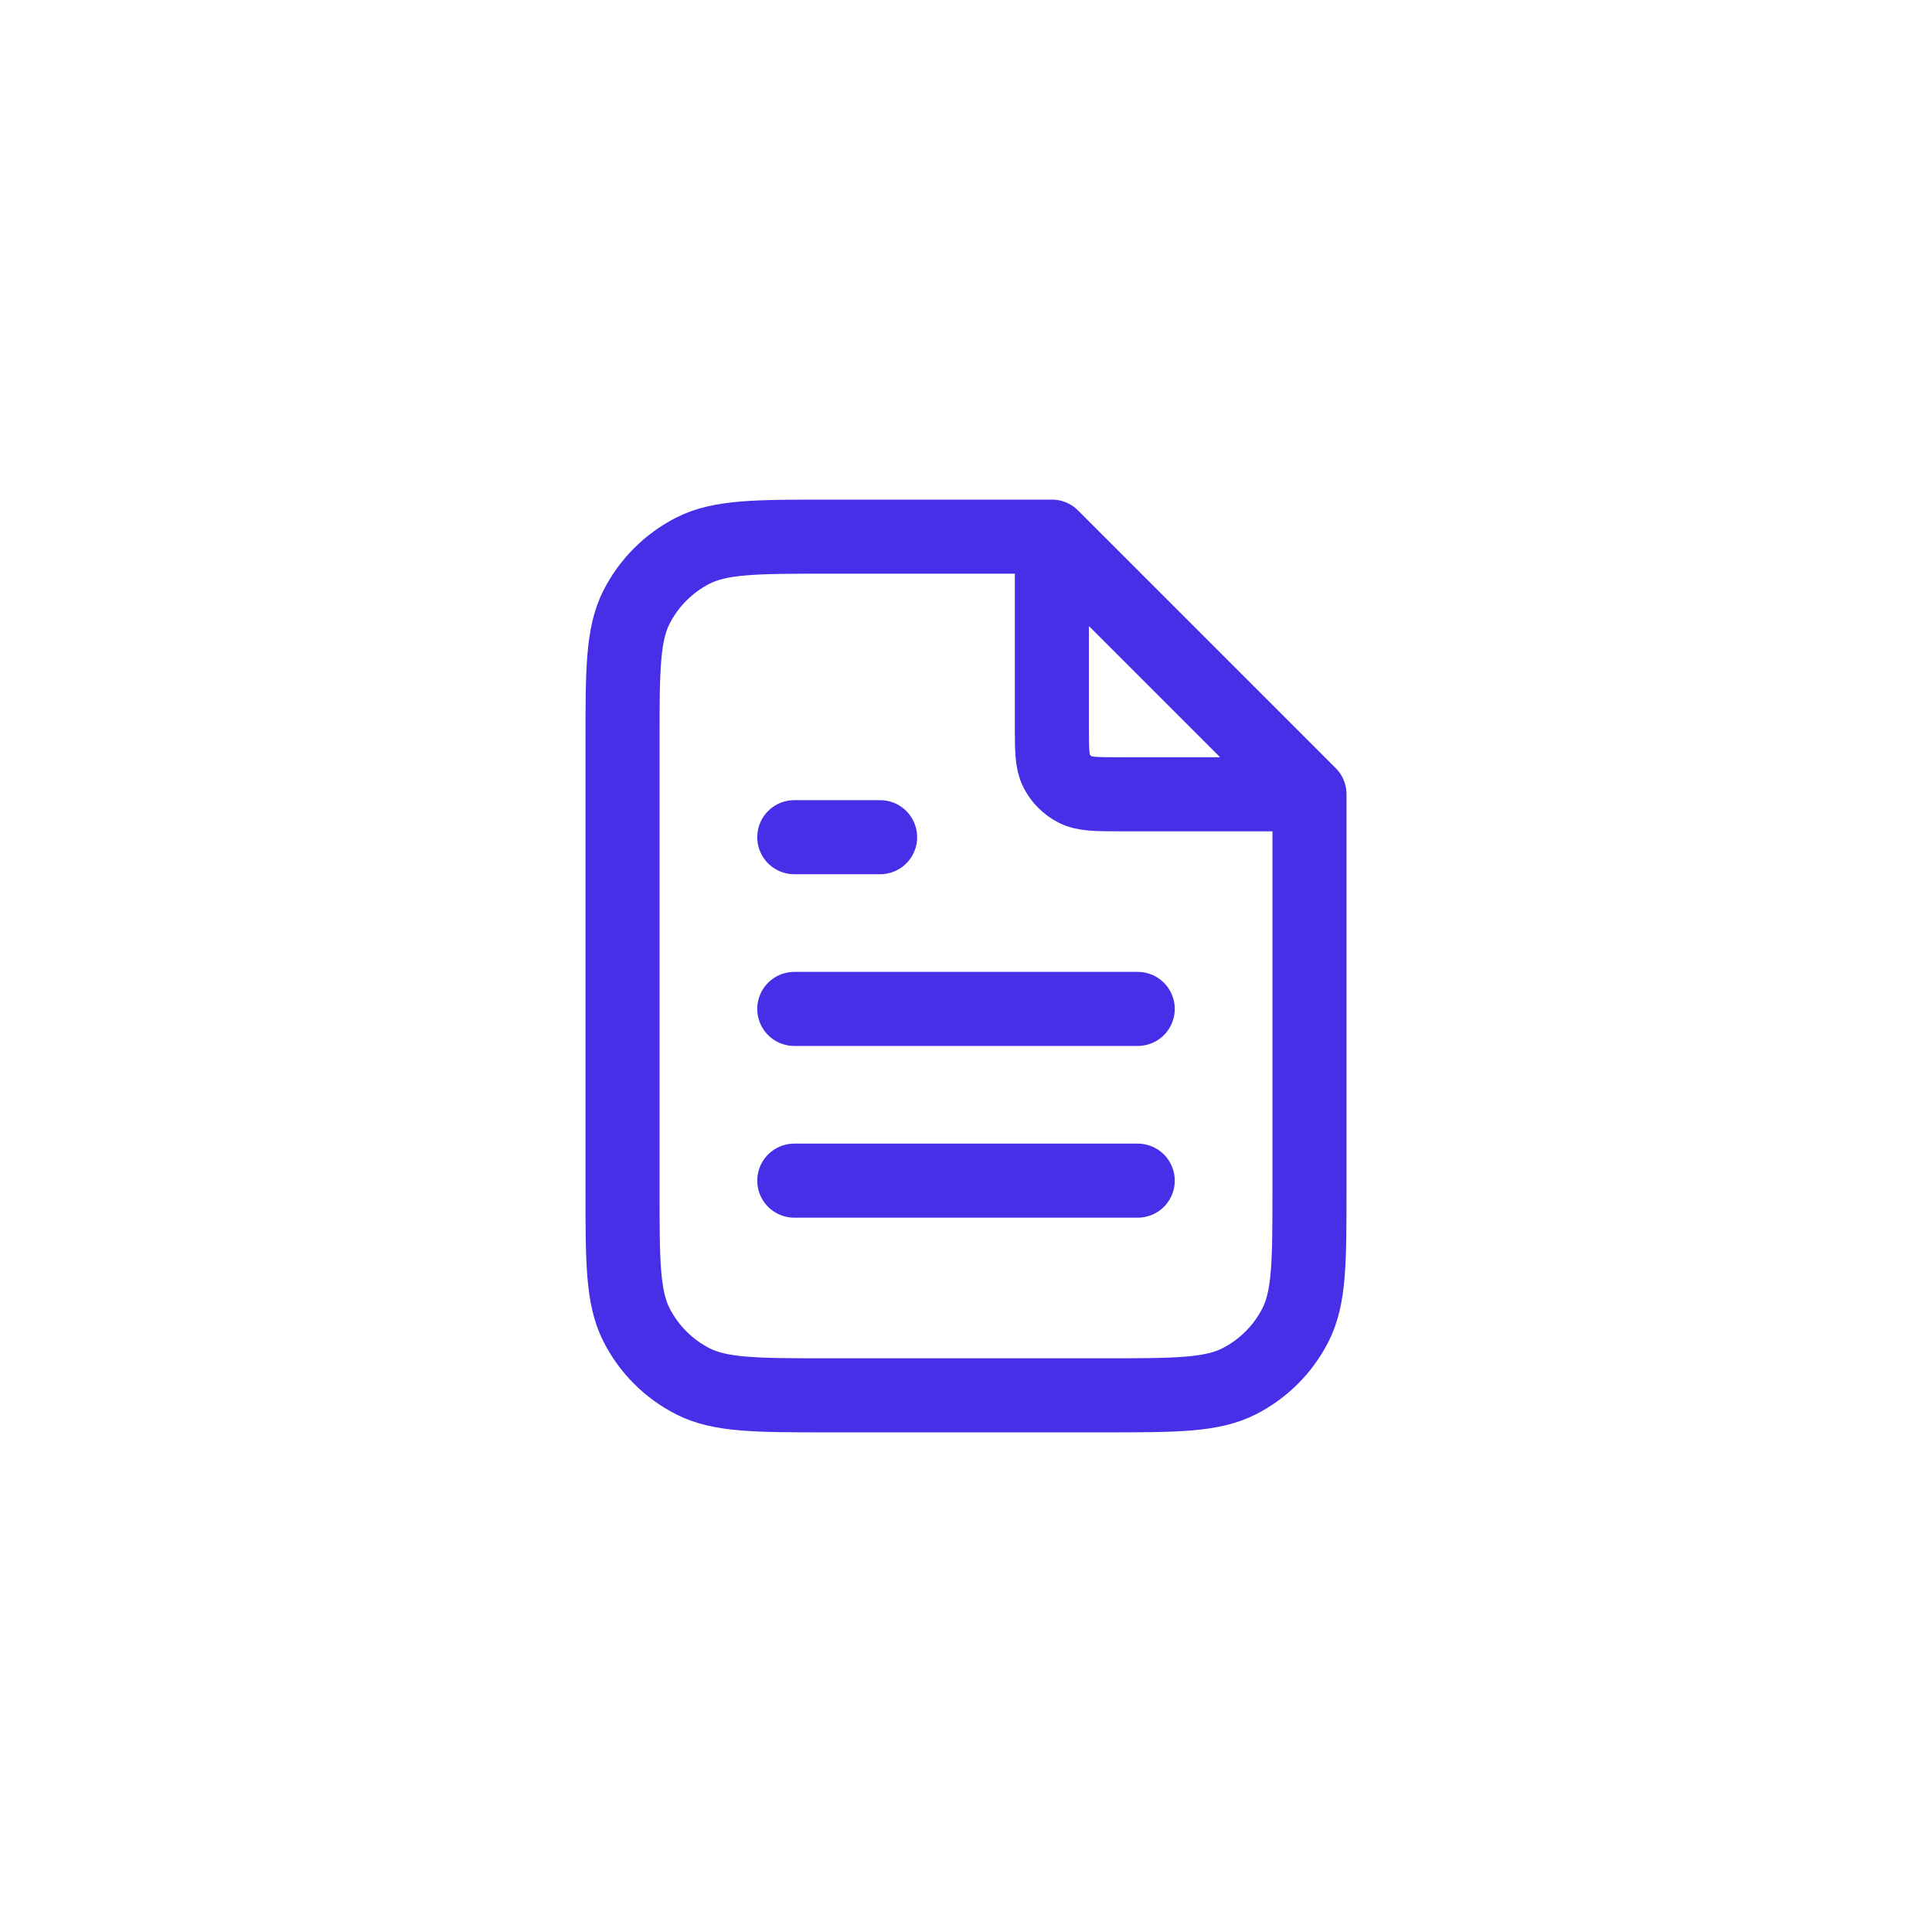 <svg width="60" height="60" viewBox="0 0 60 60" fill="none" xmlns="http://www.w3.org/2000/svg">
<path d="M32.667 17.026V22.533C32.667 23.28 32.667 23.653 32.812 23.939C32.94 24.189 33.144 24.393 33.395 24.521C33.68 24.667 34.053 24.667 34.8 24.667H40.307M35.333 31.333H24.667M35.333 36.666H24.667M27.333 26H24.667M32.667 16.666H25.733C23.493 16.666 22.373 16.666 21.517 17.102C20.765 17.486 20.153 18.098 19.769 18.851C19.333 19.706 19.333 20.826 19.333 23.067V36.933C19.333 39.173 19.333 40.294 19.769 41.149C20.153 41.902 20.765 42.514 21.517 42.897C22.373 43.333 23.493 43.333 25.733 43.333H34.267C36.507 43.333 37.627 43.333 38.483 42.897C39.235 42.514 39.847 41.902 40.231 41.149C40.667 40.294 40.667 39.173 40.667 36.933V24.666L32.667 16.666Z" stroke="#472EE7" stroke-width="2.3" stroke-linecap="round" stroke-linejoin="round"/>
</svg>
